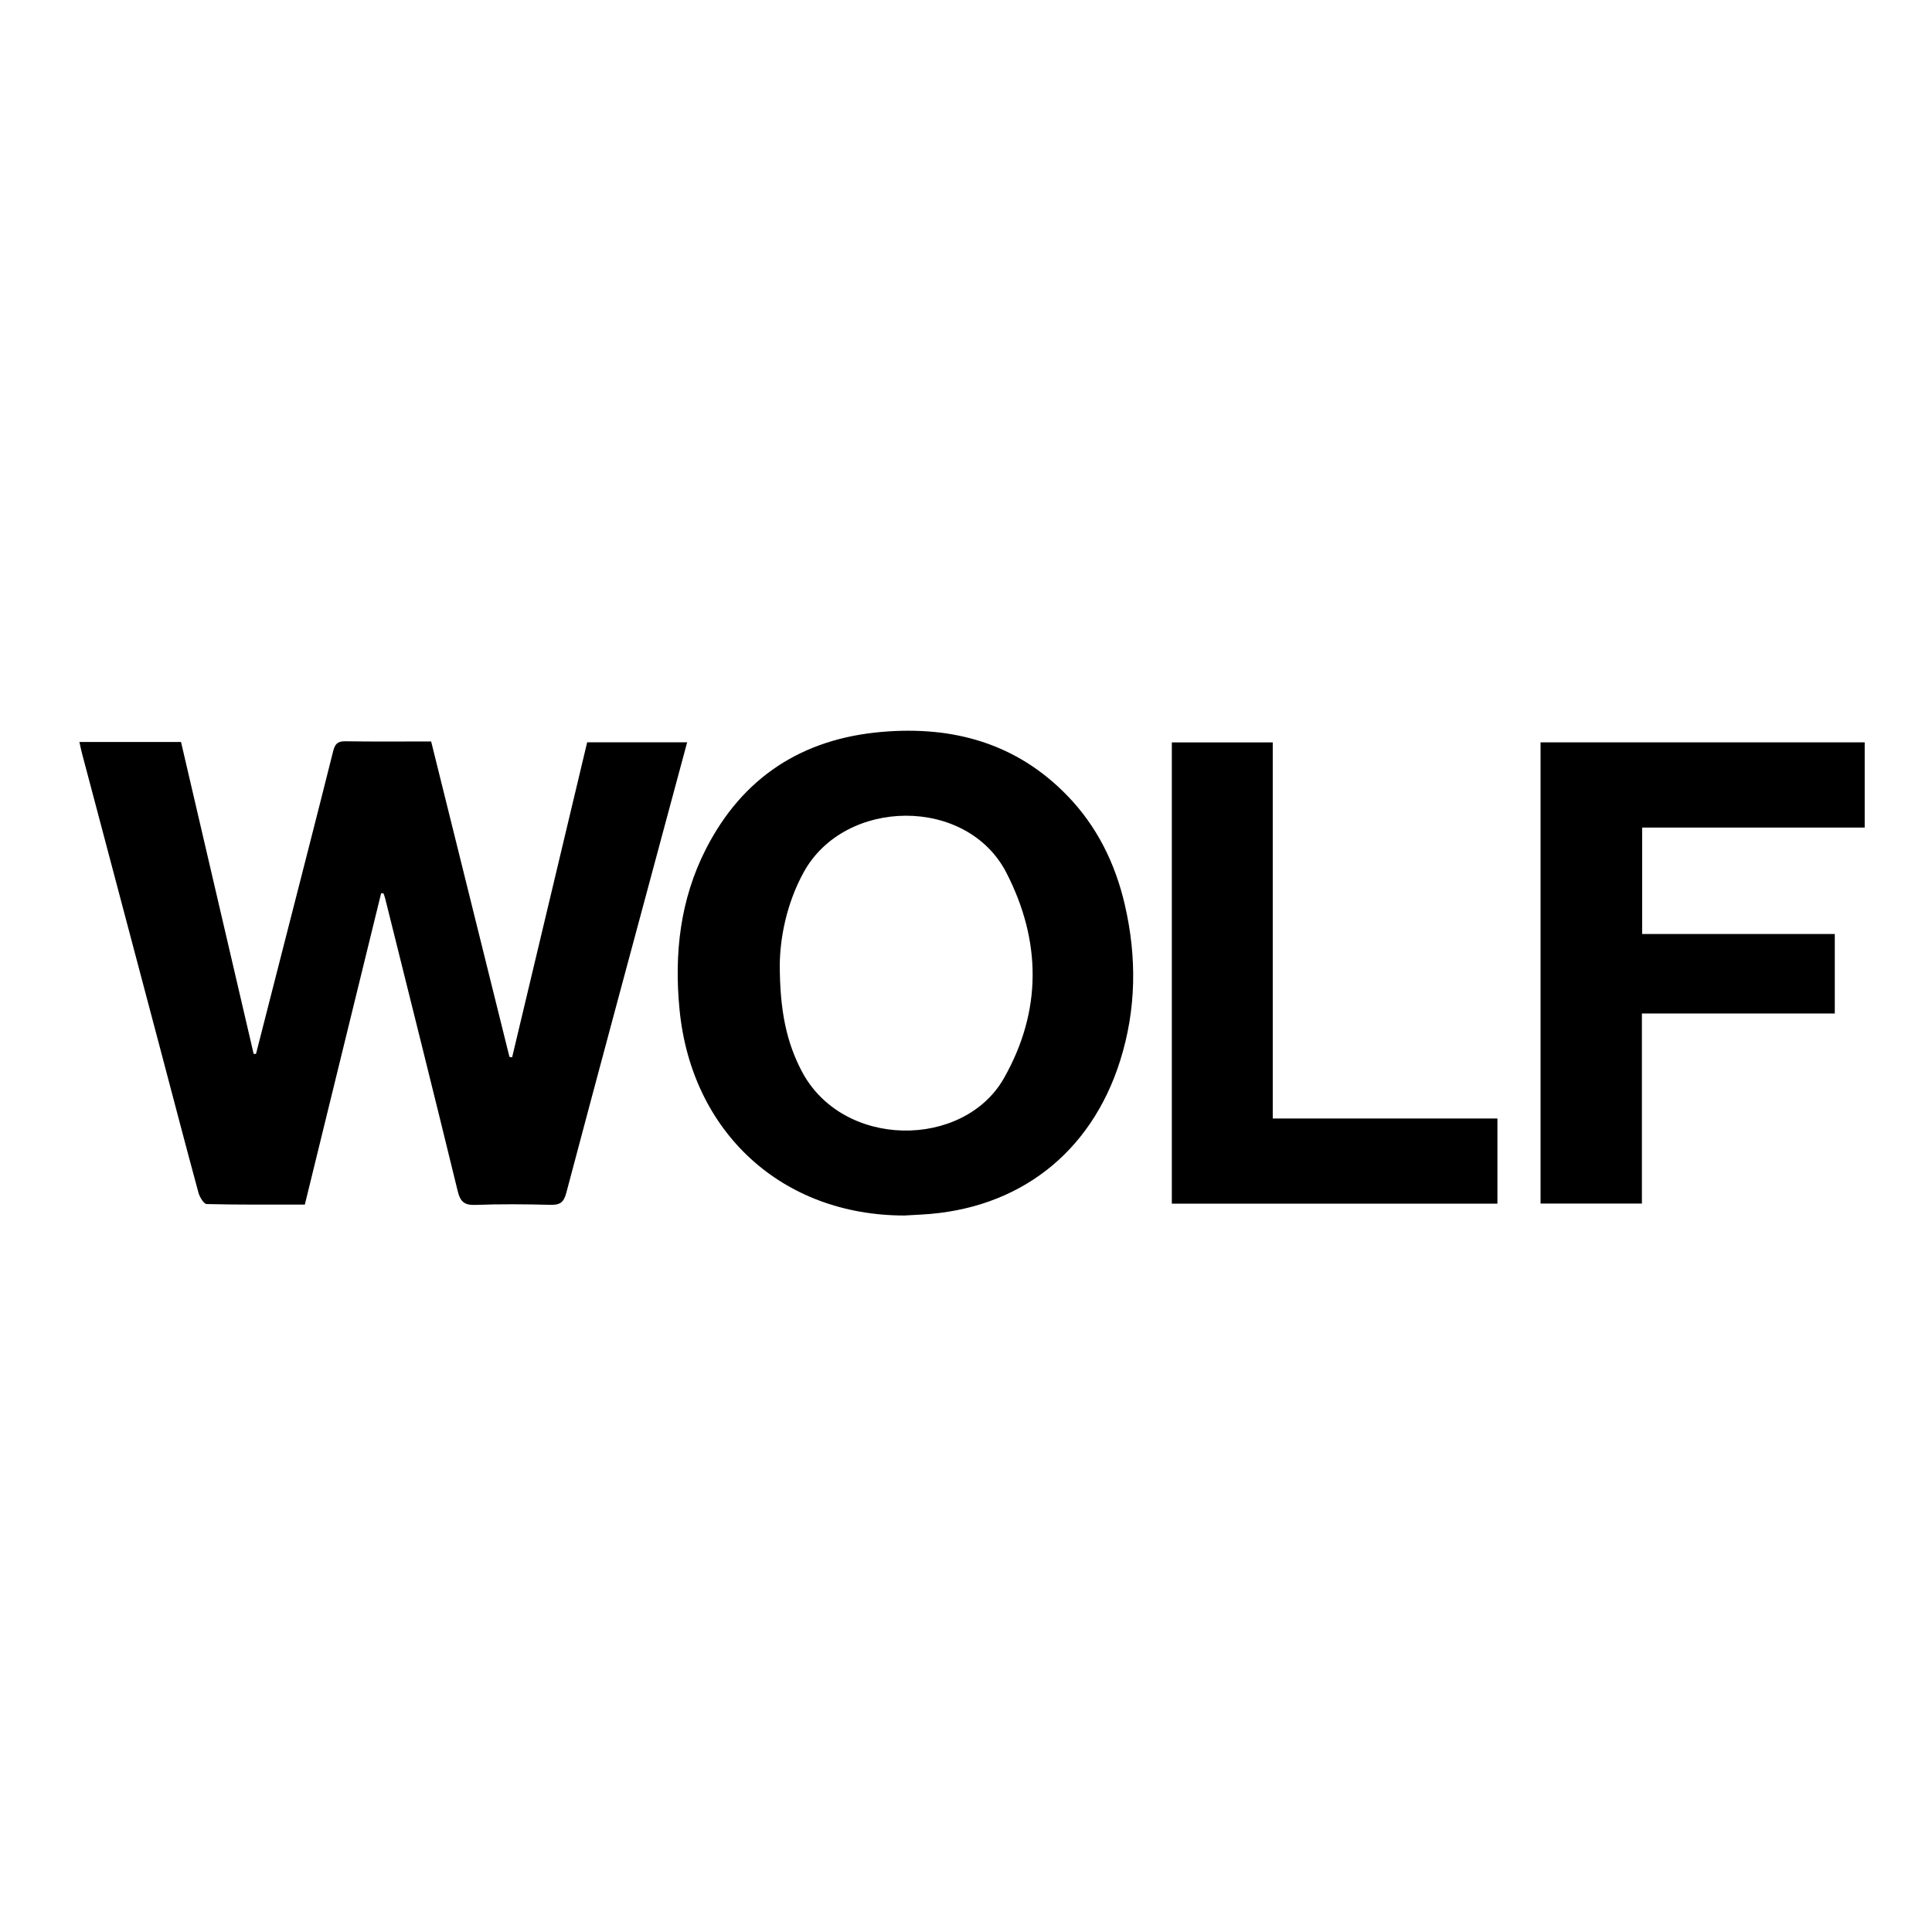 <?xml version="1.0" encoding="utf-8"?>
<!-- Generator: Adobe Illustrator 16.0.0, SVG Export Plug-In . SVG Version: 6.00 Build 0)  -->
<!DOCTYPE svg PUBLIC "-//W3C//DTD SVG 1.1//EN" "http://www.w3.org/Graphics/SVG/1.1/DTD/svg11.dtd">
<svg version="1.1" id="Layer_1" xmlns="http://www.w3.org/2000/svg" xmlns:xlink="http://www.w3.org/1999/xlink" x="0px" y="0px"
	 width="300px" height="300px" viewBox="0 0 300 300" enable-background="new 0 0 300 300" xml:space="preserve">
<path fill-rule="evenodd" clip-rule="evenodd" d="M59.184,138.694c-3.936,16.061-7.871,32.121-11.848,48.35
	c-5.095,0-10.168,0.047-15.237-0.079c-0.452-0.012-1.097-1.081-1.281-1.761c-2.073-7.637-4.068-15.295-6.093-22.945
	c-3.988-15.068-7.984-30.133-11.973-45.201c-0.153-0.578-0.269-1.166-0.424-1.844c5.268,0,10.449,0,15.782,0
	c3.76,16.147,7.52,32.296,11.28,48.444c0.122-0.005,0.243-0.01,0.364-0.016c1.354-5.301,2.708-10.604,4.063-15.905
	c2.648-10.361,5.319-20.716,7.915-31.09c0.288-1.15,0.71-1.562,1.916-1.542c4.354,0.071,8.709,0.028,13.301,0.028
	c4.054,16.329,8.106,32.655,12.159,48.98c0.138,0.023,0.276,0.046,0.415,0.068c3.874-16.265,7.748-32.529,11.652-48.918
	c5.106,0,10.219,0,15.527,0c-1.106,4.104-2.203,8.169-3.296,12.235c-5.175,19.25-10.373,38.495-15.481,57.764
	c-0.4,1.508-1.031,1.857-2.467,1.822c-3.871-0.096-7.749-0.133-11.617,0.013c-1.724,0.065-2.36-0.474-2.768-2.148
	c-3.691-15.144-7.484-30.263-11.25-45.388c-0.07-0.279-0.175-0.55-0.264-0.825C59.435,138.723,59.309,138.708,59.184,138.694z"/>
<path fill-rule="evenodd" clip-rule="evenodd" d="M140.442,188.743c-18.997,0.003-33.071-12.895-34.926-31.996
	c-0.843-8.683,0.097-17.059,4.084-24.884c5.683-11.152,14.936-17.158,27.356-18.218c11.032-0.942,20.892,1.758,28.793,9.923
	c4.614,4.769,7.439,10.535,8.922,16.966c1.872,8.119,1.775,16.206-0.739,24.181c-4.534,14.378-15.8,23.067-30.832,23.88
	C142.256,188.641,141.412,188.688,140.442,188.743z M121.083,149.666c-0.01,7.535,1.144,12.285,3.36,16.572
	c6.323,12.23,25.181,12.201,31.443,1.19c5.951-10.463,5.82-21.355,0.379-31.922c-6.132-11.908-25.127-11.66-31.489-0.028
	C122.085,140.398,121.151,145.674,121.083,149.666z"/>
<path fill-rule="evenodd" clip-rule="evenodd" d="M284.905,145.029c0,4.321,0,8.227,0,12.343c-10.002,0-19.896,0-29.951,0
	c0,9.925,0,19.641,0,29.518c-5.314,0-10.466,0-15.738,0c0-23.852,0-47.667,0-71.62c16.735,0,33.466,0,50.333,0
	c0,4.32,0,8.69,0,13.236c-11.502,0-22.97,0-34.558,0c0,5.531,0,10.889,0,16.523C264.902,145.029,274.837,145.029,284.905,145.029z"
	/>
<path fill-rule="evenodd" clip-rule="evenodd" d="M197.633,173.682c6.062,0,11.797,0,17.531,0c5.738,0,11.479,0,17.356,0
	c0,4.441,0,8.761,0,13.226c-16.792,0-33.624,0-50.558,0c0-23.848,0-47.664,0-71.627c5.131,0,10.299,0,15.67,0
	C197.633,134.61,197.633,153.996,197.633,173.682z"/>
</svg>
